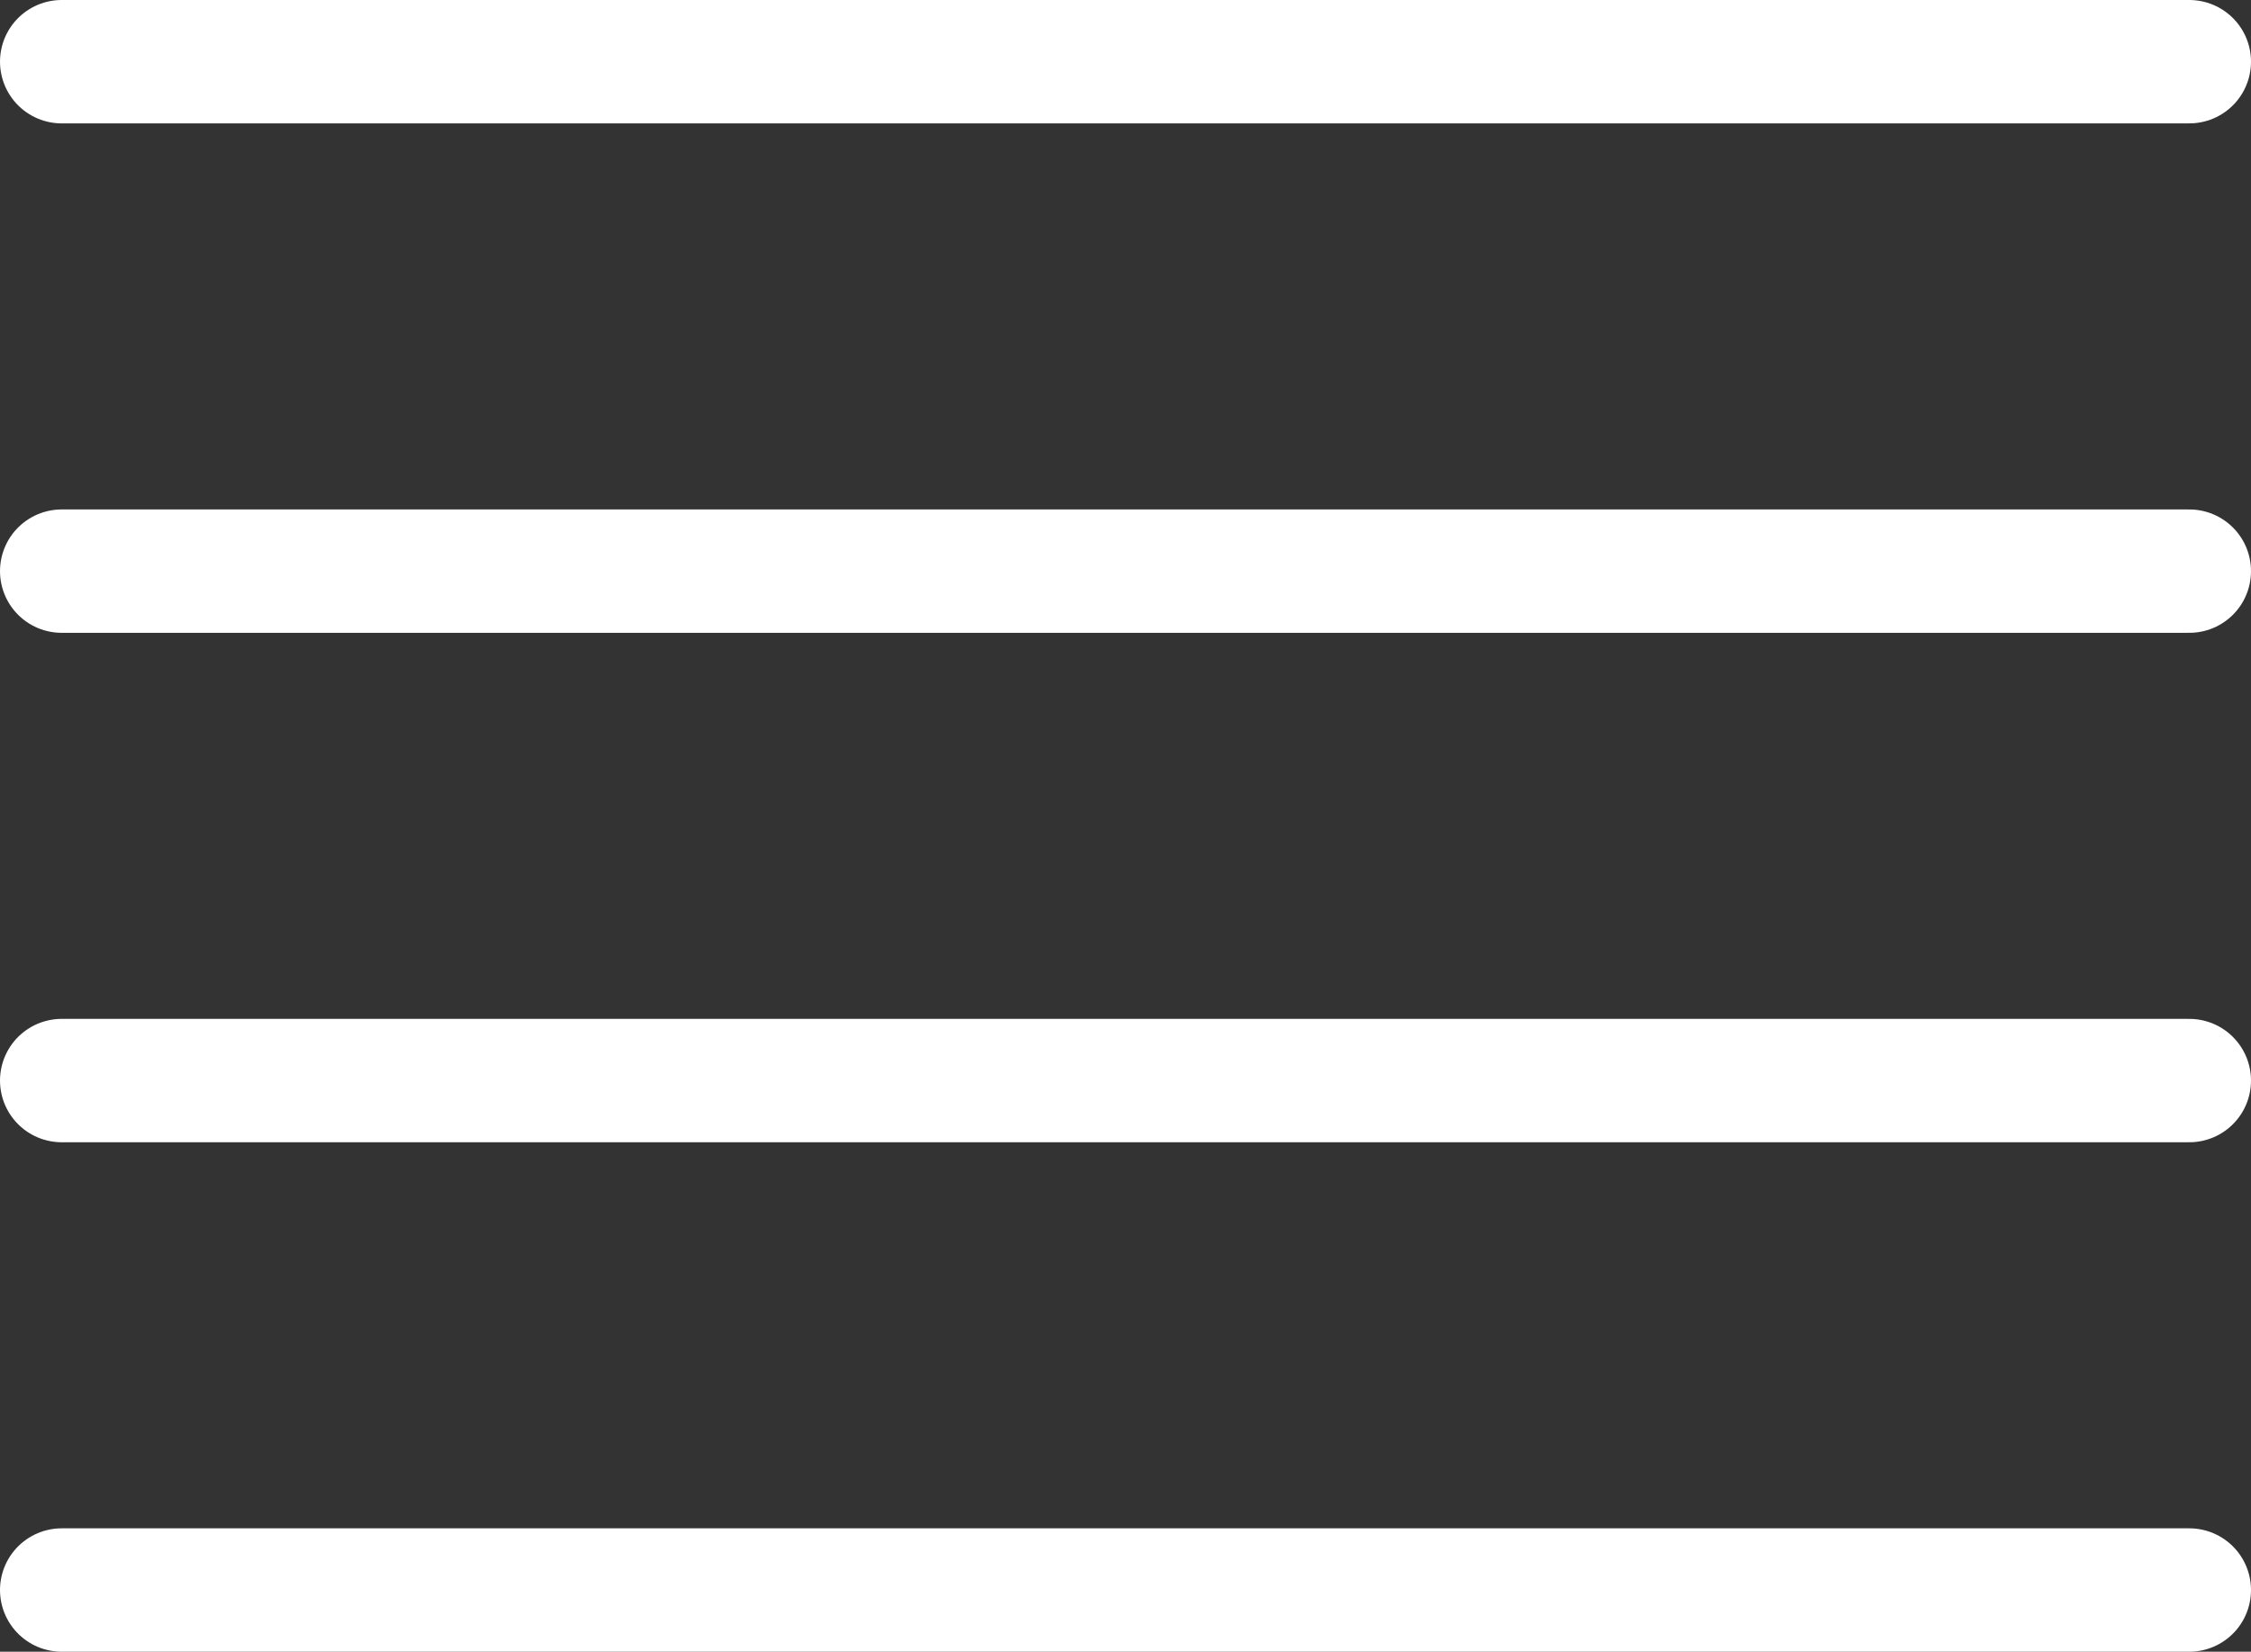 <svg xmlns="http://www.w3.org/2000/svg" id="Ebene_2" viewBox="0 0 1349.93 990.67"><rect x="0" y="0" width="1349.93" height="990.67" fill="#333333" stroke="none"/><defs><style>.cls-1{fill:none;stroke:#fff;stroke-linecap:round;stroke-miterlimit:10;stroke-width:74px;}</style></defs><g id="Ebene_1-2"><line class="cls-1" x1="37" y1="37" x2="1312.93" y2="37"></line><line class="cls-1" x1="37" y1="342.56" x2="1312.93" y2="342.56"></line><line class="cls-1" x1="37" y1="648.11" x2="1312.93" y2="648.11"></line><line class="cls-1" x1="37" y1="953.67" x2="1312.93" y2="953.67"></line></g></svg>